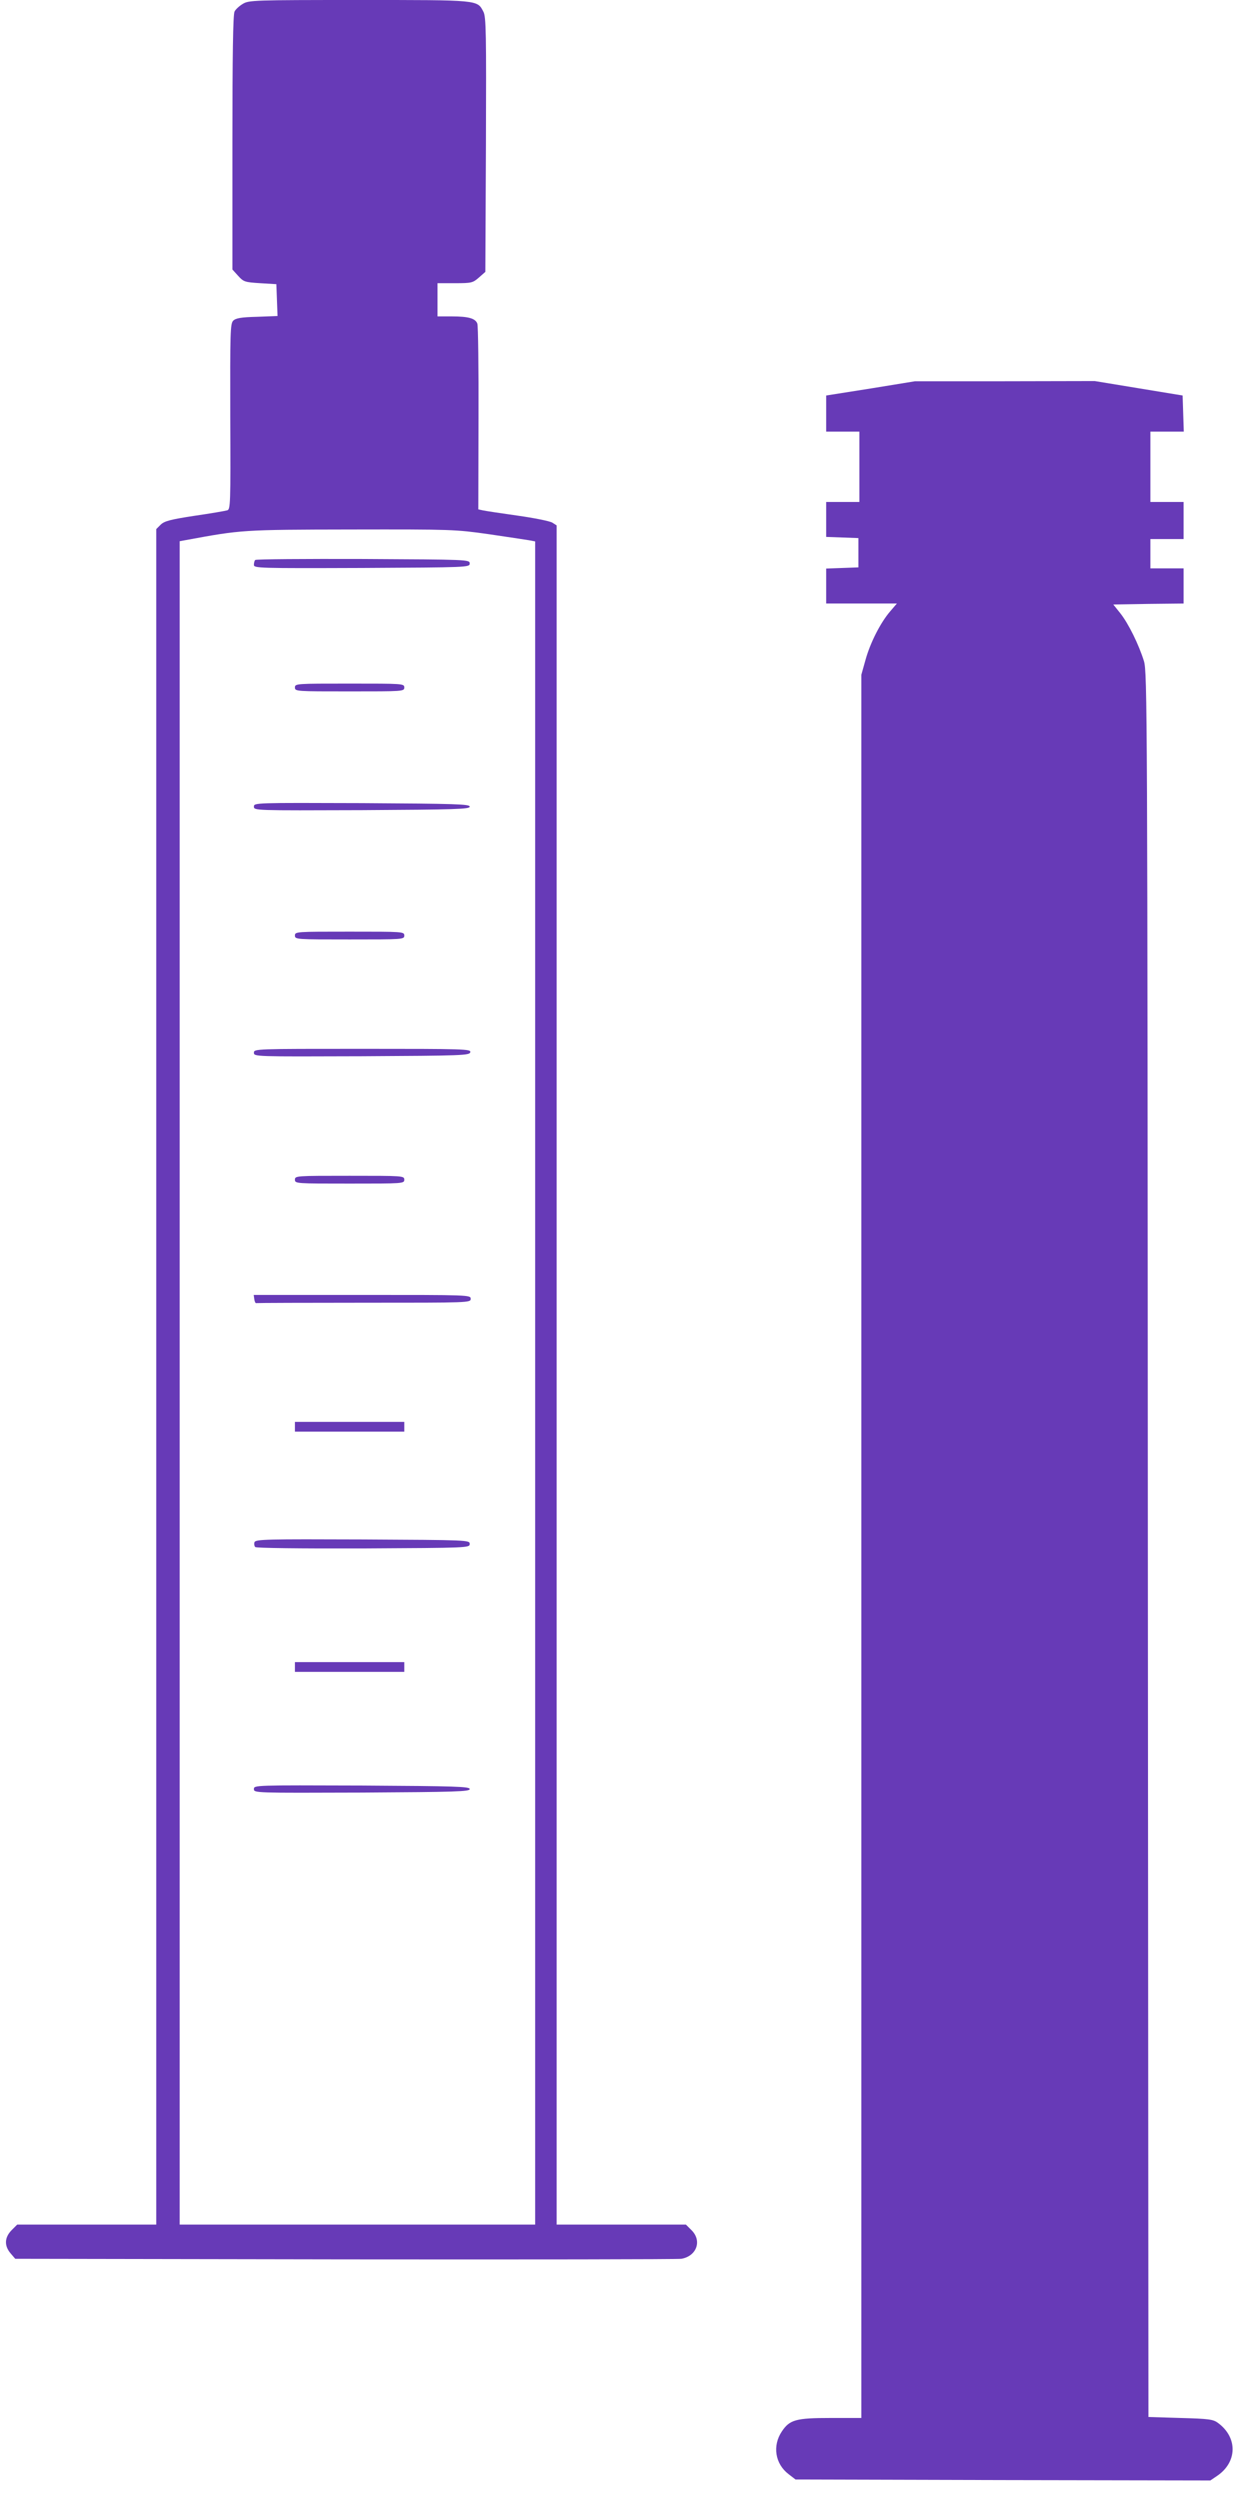 <?xml version="1.0" standalone="no"?>
<!DOCTYPE svg PUBLIC "-//W3C//DTD SVG 20010904//EN"
 "http://www.w3.org/TR/2001/REC-SVG-20010904/DTD/svg10.dtd">
<svg version="1.0" xmlns="http://www.w3.org/2000/svg"
 width="640pt" height="1280pt" viewBox="0 0 640 1280"
 preserveAspectRatio="xMidYMid meet">
<g transform="translate(0,1280) scale(0.1,-0.1)"
fill="#673ab7" stroke="none">
<path d="M1243 12780 c-17 -10 -37 -28 -42 -39 -8 -13 -11 -230 -11 -670 l0
-651 29 -32 c28 -31 34 -33 113 -38 l83 -5 3 -82 3 -81 -105 -4 c-82 -2 -109
-7 -122 -20 -15 -15 -16 -61 -15 -491 2 -451 1 -476 -16 -480 -10 -3 -85 -16
-168 -28 -124 -19 -153 -27 -172 -45 l-23 -23 0 -4341 0 -4340 -356 0 -356 0
-29 -29 c-36 -37 -38 -79 -5 -118 l24 -28 1689 -3 c928 -1 1703 0 1722 3 78
14 106 92 52 146 l-29 29 -331 0 -331 0 0 4350 0 4350 -22 14 c-13 8 -93 24
-178 36 -85 12 -165 24 -178 27 l-23 5 1 467 c1 256 -2 474 -6 484 -10 27 -46
37 -130 37 l-74 0 0 85 0 85 90 0 c85 0 91 2 122 29 l33 29 3 651 c2 570 1
655 -13 681 -32 61 -19 60 -637 60 -540 0 -564 -1 -595 -20z m1259 -2715 c95
-14 188 -28 206 -31 l32 -6 0 -4309 0 -4309 -910 0 -910 0 0 4310 0 4309 33 6
c283 52 284 53 844 54 518 1 535 0 705 -24z"/>
<path d="M1307 9933 c-4 -3 -7 -15 -7 -25 0 -17 22 -18 553 -16 544 3 552 3
552 23 0 20 -8 20 -546 23 -300 1 -549 -1 -552 -5z"/>
<path d="M1510 9280 c0 -20 7 -20 280 -20 273 0 280 0 280 20 0 20 -7 20 -280
20 -273 0 -280 0 -280 -20z"/>
<path d="M1300 8670 c0 -20 4 -20 553 -18 483 3 552 5 552 18 0 13 -69 15
-552 18 -549 2 -553 2 -553 -18z"/>
<path d="M1510 8010 c0 -20 7 -20 280 -20 273 0 280 0 280 20 0 20 -7 20 -280
20 -273 0 -280 0 -280 -20z"/>
<path d="M1300 7410 c0 -20 5 -20 552 -18 517 3 553 4 556 21 3 16 -28 17
-552 17 -550 0 -556 0 -556 -20z"/>
<path d="M1510 6760 c0 -20 7 -20 280 -20 273 0 280 0 280 20 0 20 -7 20 -280
20 -273 0 -280 0 -280 -20z"/>
<path d="M1302 6148 c2 -13 6 -22 11 -20 4 1 252 2 552 2 538 0 545 0 545 20
0 20 -7 20 -556 20 l-555 0 3 -22z"/>
<path d="M1510 5495 l0 -25 280 0 280 0 0 25 0 25 -280 0 -280 0 0 -25z"/>
<path d="M1303 4904 c-3 -8 -1 -20 4 -25 5 -5 223 -8 554 -7 536 3 544 3 544
23 0 20 -8 20 -548 23 -491 2 -548 1 -554 -14z"/>
<path d="M1510 4265 l0 -25 280 0 280 0 0 25 0 25 -280 0 -280 0 0 -25z"/>
<path d="M1300 3640 c0 -20 4 -20 553 -18 483 3 552 5 552 18 0 13 -69 15
-552 18 -549 2 -553 2 -553 -18z"/>
<path d="M4458 10811 l-228 -36 0 -92 0 -93 85 0 85 0 0 -180 0 -180 -85 0
-85 0 0 -90 0 -89 83 -3 82 -3 0 -75 0 -75 -82 -3 -83 -3 0 -89 0 -90 181 0
181 0 -35 -41 c-49 -57 -102 -161 -126 -249 l-21 -75 0 -4462 0 -4463 -157 0
c-178 0 -210 -9 -250 -69 -49 -73 -35 -166 35 -219 l35 -27 1062 -3 1062 -2
34 23 c104 70 107 196 6 271 -25 19 -46 22 -193 26 l-164 5 -3 4465 c-2 4276
-3 4468 -20 4525 -26 84 -79 192 -121 245 l-36 45 180 3 180 2 0 90 0 90 -85
0 -85 0 0 75 0 75 85 0 85 0 0 95 0 95 -85 0 -85 0 0 180 0 180 85 0 86 0 -3
92 -3 93 -225 37 -225 37 -460 -1 -460 0 -227 -37z"/>
</g>
</svg>
